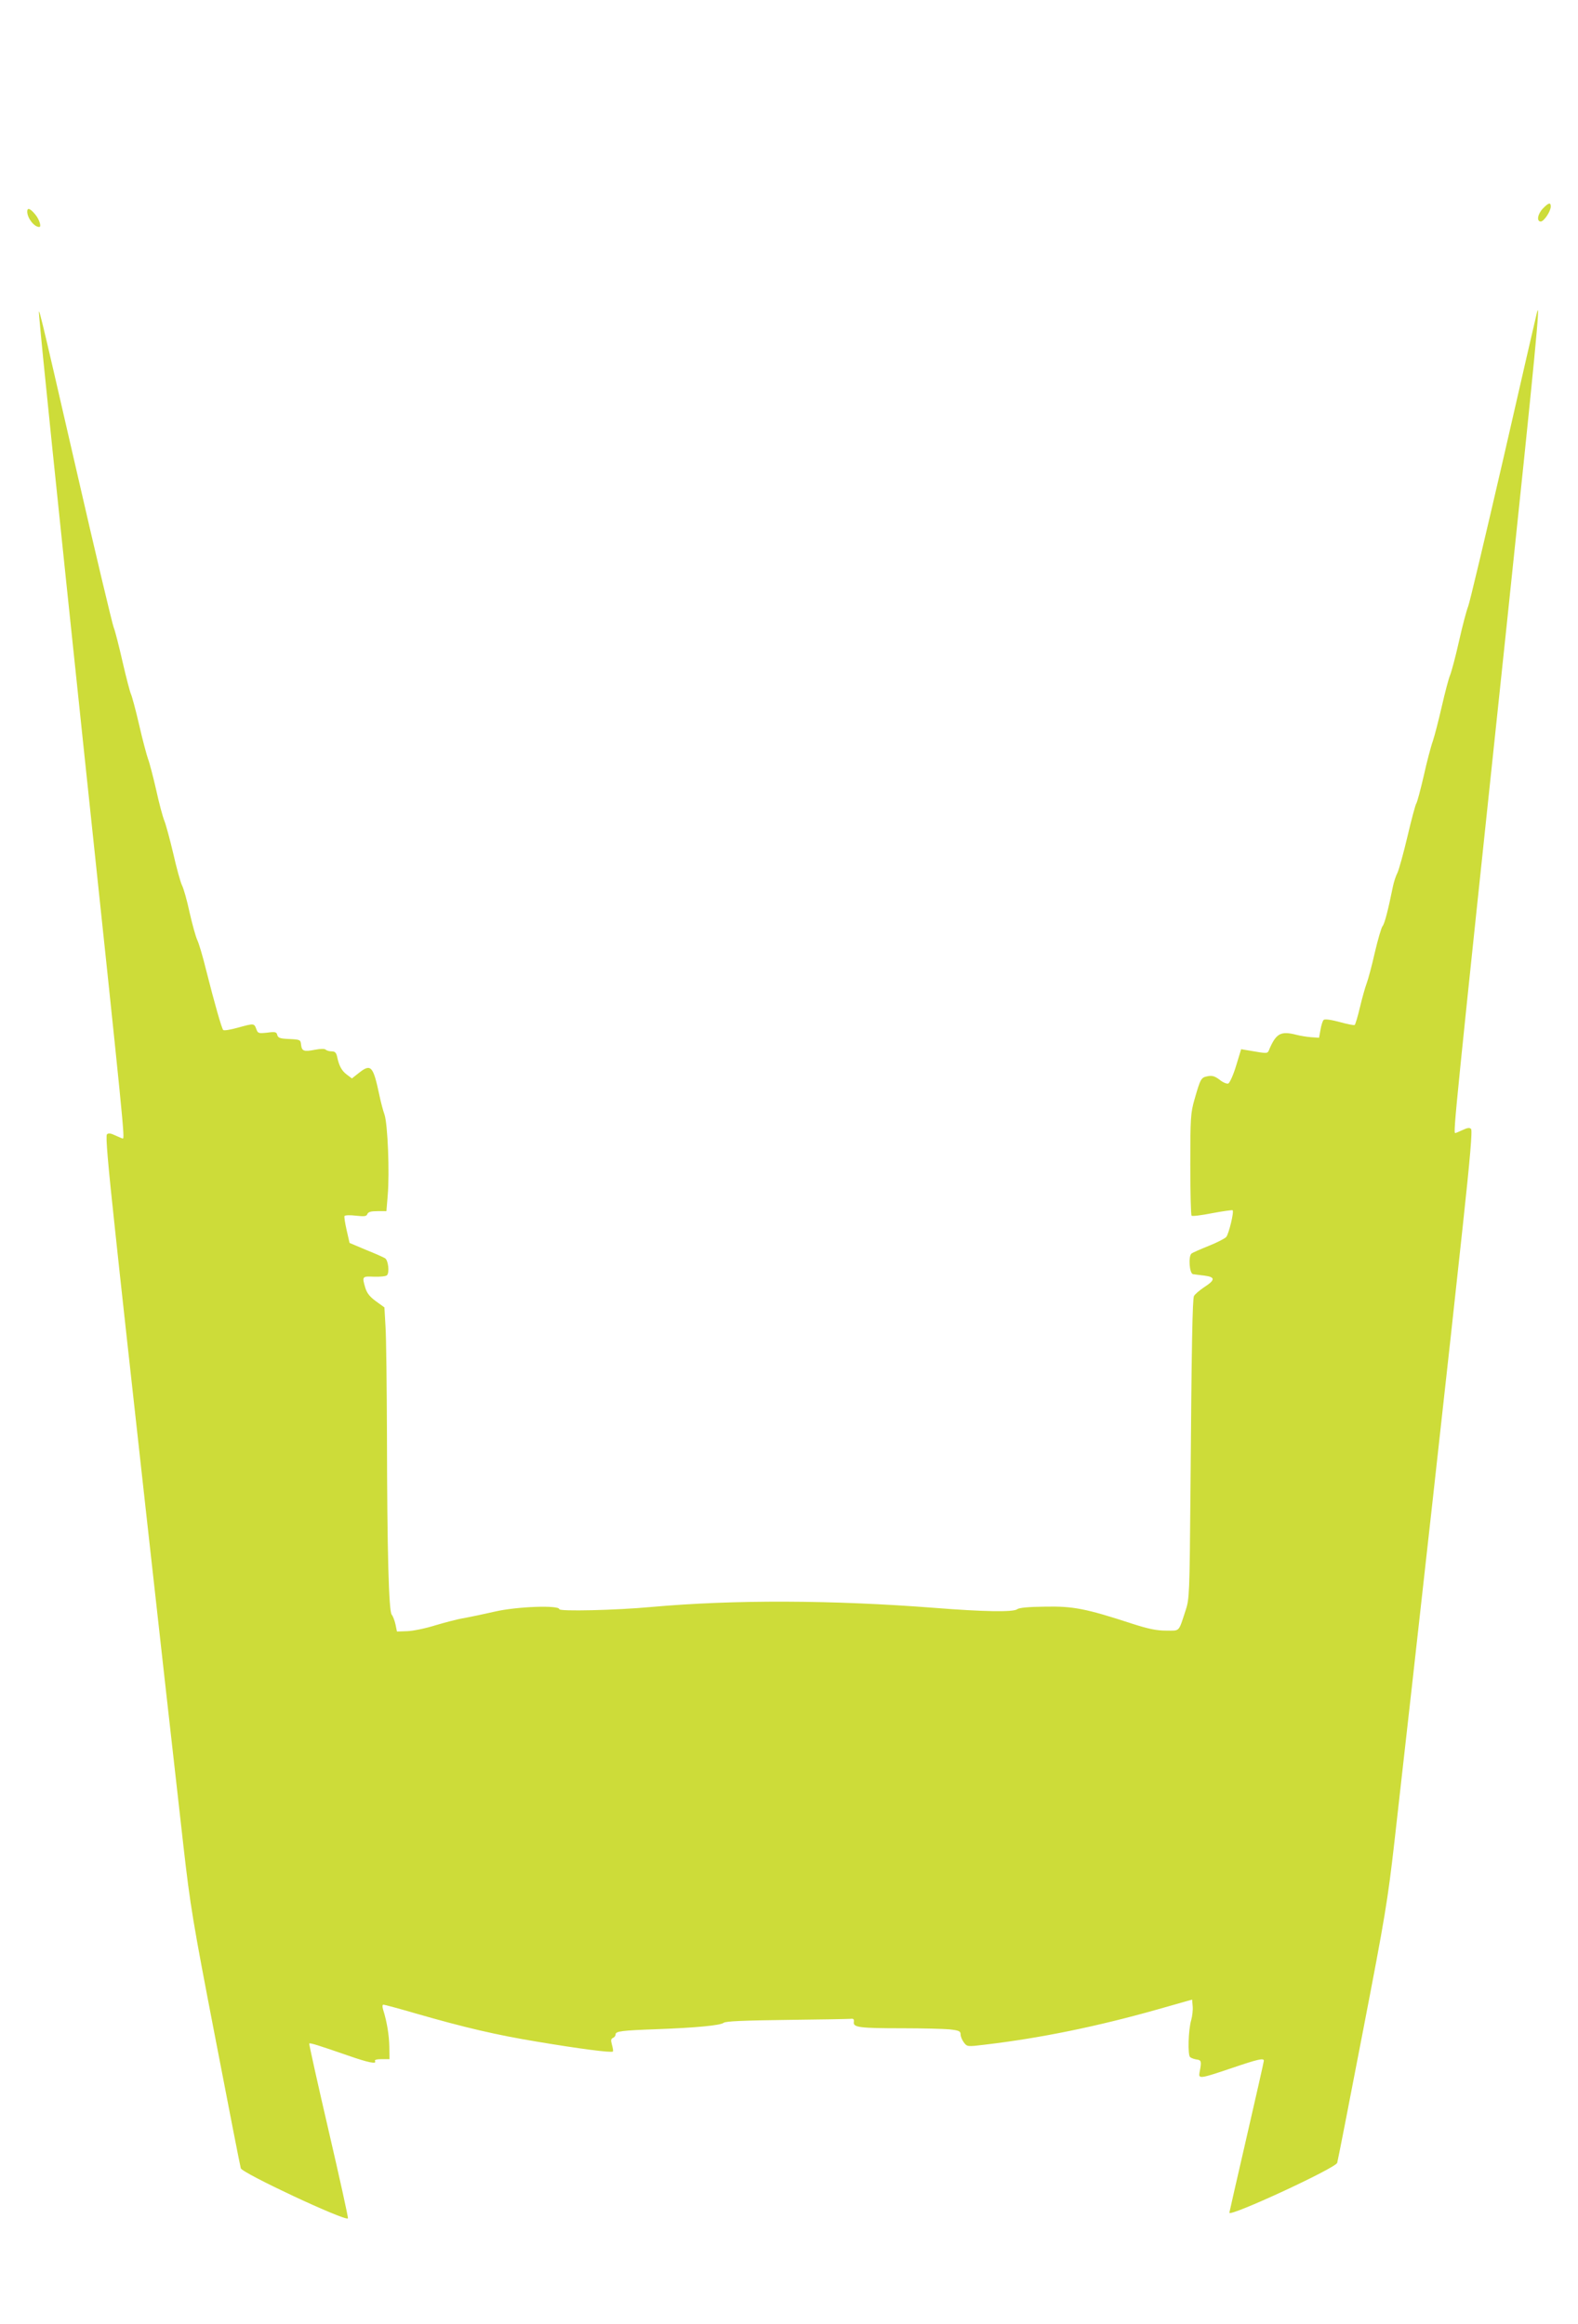 <?xml version="1.0" standalone="no"?>
<!DOCTYPE svg PUBLIC "-//W3C//DTD SVG 20010904//EN"
 "http://www.w3.org/TR/2001/REC-SVG-20010904/DTD/svg10.dtd">
<svg version="1.0" xmlns="http://www.w3.org/2000/svg"
 width="869pt" height="1280pt" viewBox="0 0 869 1280"
 preserveAspectRatio="xMidYMid meet">
<g transform="translate(0,1280) scale(0.1,-0.1)"
fill="#cddc39" stroke="none">
<path d="M8497 11652 c-30 -31 -36 -72 -12 -72 17 0 55 56 55 83 0 24 -12 21
-43 -11z"/>
<path d="M150 11635 c0 -36 38 -85 66 -85 14 0 0 43 -22 69 -28 34 -44 39 -44
16z"/>
<path d="M216 11055 c14 -167 96 -963 249 -2415 219 -2069 223 -2110 211
-2110 -3 0 -21 8 -41 17 -25 12 -38 14 -46 6 -8 -8 5 -159 46 -539 50 -473
267 -2427 375 -3379 38 -333 51 -413 176 -1060 74 -385 137 -707 140 -716 8
-27 574 -292 590 -276 3 2 -45 219 -106 482 -61 263 -109 479 -107 481 4 5 54
-11 210 -65 117 -41 164 -50 152 -31 -4 6 11 10 37 10 l43 0 -1 68 c-1 63 -13
138 -34 204 -5 17 -5 28 2 28 5 0 87 -22 183 -50 264 -76 439 -117 664 -154
226 -38 409 -62 416 -54 3 2 0 19 -5 37 -7 25 -6 33 6 38 7 3 14 11 14 19 0
18 34 22 230 29 215 8 348 21 365 35 10 9 113 13 347 16 183 2 342 5 353 6 15
2 19 -2 17 -18 -4 -29 30 -34 269 -34 108 0 224 -3 258 -6 53 -6 61 -10 61
-28 0 -12 9 -32 18 -44 18 -24 19 -24 118 -12 304 36 617 100 949 194 l190 54
3 -37 c2 -20 -2 -54 -8 -76 -16 -52 -20 -193 -6 -204 6 -5 22 -11 36 -13 26
-3 28 -11 16 -70 -7 -38 0 -37 175 22 150 51 179 57 179 41 0 -5 -43 -195 -95
-421 -52 -226 -95 -414 -95 -416 0 -25 586 246 594 275 3 9 66 331 140 716
125 647 138 727 176 1060 108 952 325 2906 375 3379 41 380 54 531 46 539 -8
8 -21 6 -46 -6 -20 -9 -38 -17 -41 -17 -12 0 -4 80 281 2775 162 1539 191
1838 168 1740 -3 -11 -86 -371 -184 -800 -99 -429 -186 -796 -194 -815 -8 -19
-31 -105 -50 -190 -19 -85 -42 -171 -50 -190 -8 -19 -28 -96 -45 -170 -17 -74
-39 -160 -49 -190 -11 -30 -34 -118 -51 -195 -18 -77 -36 -145 -41 -151 -4 -5
-26 -86 -48 -180 -22 -93 -47 -183 -55 -200 -9 -17 -20 -51 -25 -75 -27 -133
-46 -206 -57 -219 -7 -8 -26 -74 -43 -146 -16 -72 -37 -149 -45 -170 -8 -21
-25 -81 -37 -132 -12 -51 -25 -94 -29 -97 -4 -2 -42 5 -84 17 -49 13 -81 17
-87 11 -5 -5 -13 -29 -17 -54 l-8 -44 -44 3 c-25 2 -61 8 -80 13 -85 22 -111
9 -148 -75 -13 -31 -3 -30 -122 -10 l-35 6 -28 -92 c-15 -50 -35 -94 -43 -97
-8 -3 -30 6 -48 21 -27 20 -41 24 -66 19 -36 -7 -39 -13 -72 -128 -21 -74 -23
-99 -23 -357 0 -152 3 -279 7 -283 3 -4 55 2 114 14 59 11 110 18 112 16 9 -8
-21 -130 -35 -147 -8 -9 -51 -31 -96 -49 -45 -18 -88 -37 -95 -42 -19 -15 -12
-111 8 -114 8 -1 36 -5 63 -8 61 -8 60 -24 -2 -64 -27 -18 -52 -40 -56 -49 -8
-20 -13 -265 -19 -1066 -5 -582 -6 -601 -27 -665 -40 -122 -30 -111 -107 -111
-53 0 -97 9 -190 39 -251 82 -322 96 -476 93 -94 -1 -143 -6 -154 -14 -20 -17
-187 -14 -452 7 -566 44 -1108 46 -1565 5 -195 -18 -505 -25 -505 -12 0 23
-232 15 -354 -13 -61 -14 -137 -30 -170 -36 -34 -5 -105 -24 -159 -40 -54 -17
-123 -31 -154 -32 l-57 -2 -8 39 c-5 22 -14 46 -21 54 -16 20 -25 347 -26 983
-1 273 -4 544 -8 603 l-6 106 -47 34 c-33 24 -49 44 -58 73 -19 64 -18 65 48
62 33 -1 65 2 71 8 15 15 7 84 -11 94 -8 5 -55 26 -105 46 l-90 38 -16 70 c-9
39 -14 74 -12 78 3 5 31 6 63 2 47 -5 58 -4 63 9 5 12 20 16 56 16 l49 0 7 86
c11 128 0 390 -17 444 -9 25 -21 72 -28 105 -35 166 -47 179 -114 126 l-38
-30 -28 21 c-28 21 -43 47 -54 101 -5 20 -12 27 -29 27 -13 0 -27 4 -33 9 -5
6 -28 6 -59 0 -62 -12 -73 -8 -77 28 -3 27 -5 28 -64 31 -51 2 -63 6 -67 22
-4 17 -11 19 -56 13 -48 -5 -51 -4 -60 21 -12 31 -12 31 -103 6 -40 -11 -75
-17 -79 -12 -8 8 -47 144 -94 330 -18 74 -40 148 -49 166 -8 17 -27 85 -42
151 -14 66 -33 133 -42 150 -8 16 -30 95 -48 175 -19 80 -41 161 -49 180 -8
19 -29 96 -45 170 -17 74 -37 151 -45 171 -7 20 -30 104 -49 188 -19 83 -40
159 -45 169 -5 10 -26 90 -46 177 -20 88 -42 174 -49 190 -7 17 -100 406 -205
865 -214 932 -211 916 -205 845z"/>
</g>
</svg>
